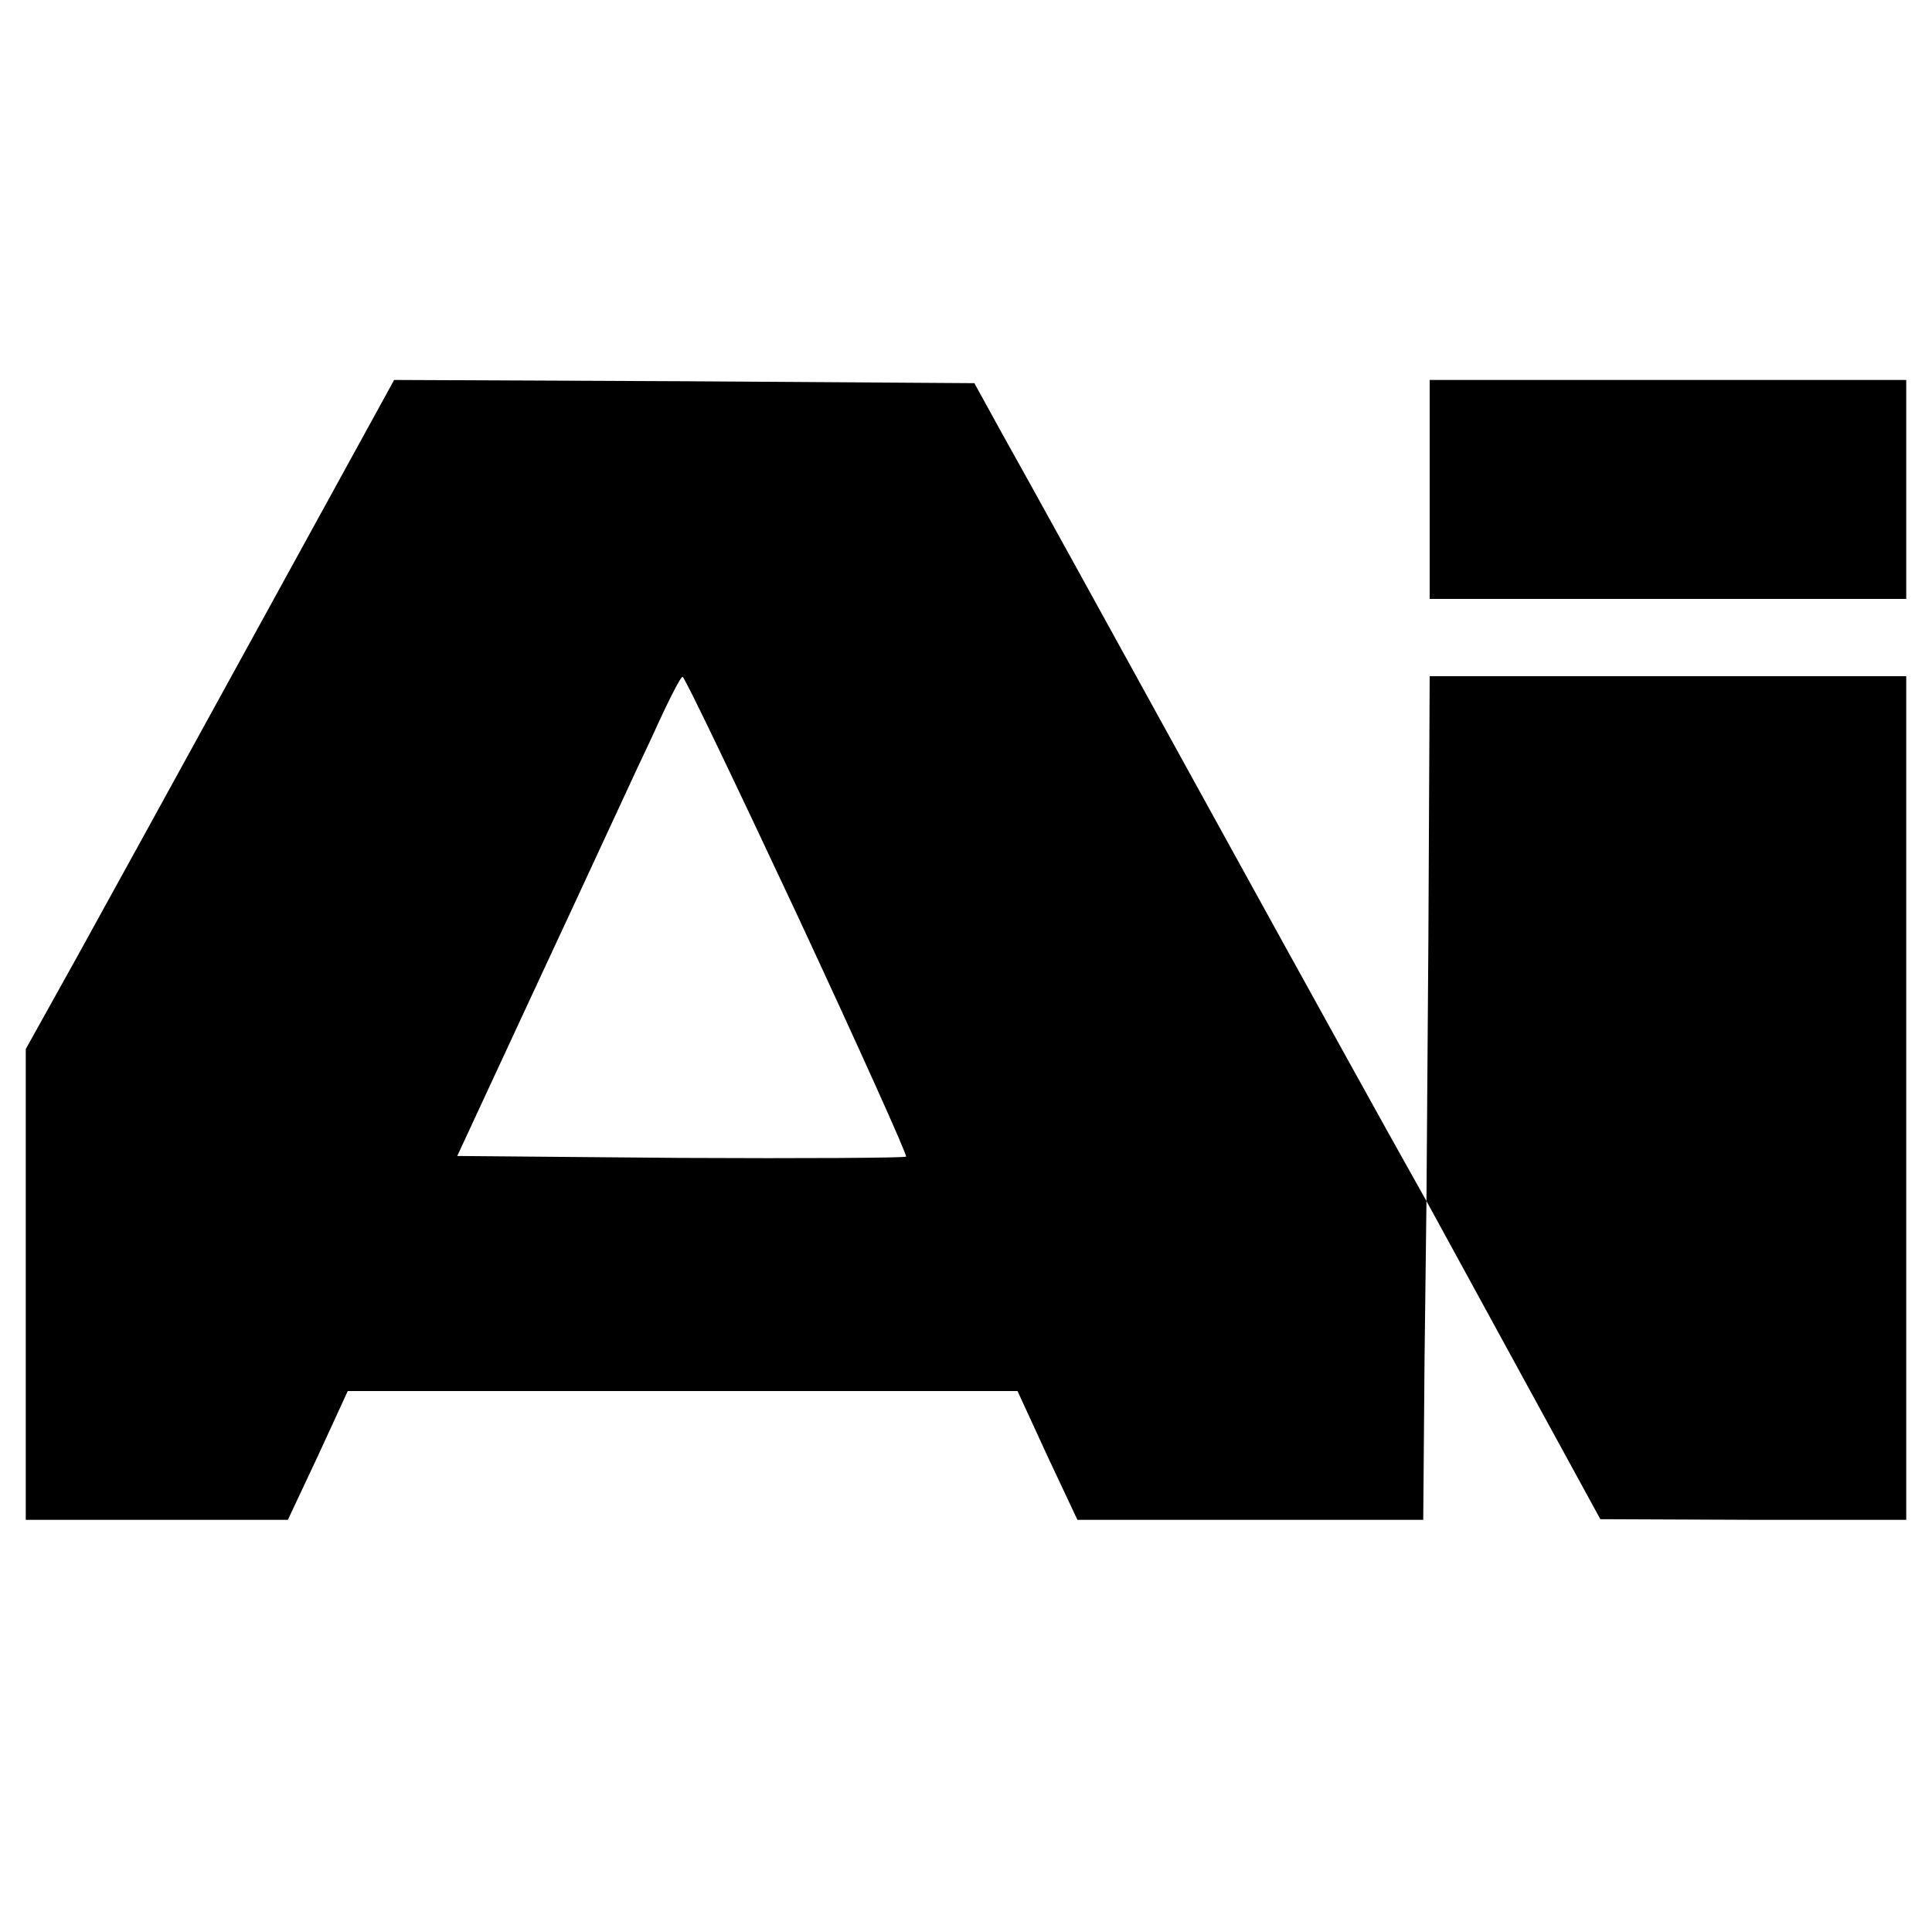 <?xml version="1.0" standalone="no"?>
<!DOCTYPE svg PUBLIC "-//W3C//DTD SVG 20010904//EN"
 "http://www.w3.org/TR/2001/REC-SVG-20010904/DTD/svg10.dtd">
<svg version="1.0" xmlns="http://www.w3.org/2000/svg"
 width="300pt" height="300pt" viewBox="0 0 300 300"
 preserveAspectRatio="xMidYMid meet">
<g transform="translate(0,300) scale(0.1,-0.1)"
fill="#000000" stroke="none">
<path d="M405 2033 c-114 -208 -243 -442 -286 -520 l-79 -142 0 -365 0 -366
204 0 203 0 47 100 46 100 520 0 520 0 46 -100 47 -100 268 0 269 0 2 247 3
248 135 -247 135 -247 238 -1 237 0 0 655 0 655 -370 0 -370 0 -2 -407 -3
-408 -28 50 c-16 28 -154 277 -307 555 -153 278 -298 541 -323 585 l-44 80
-450 3 -451 2 -207 -377z m833 -454 c95 -204 171 -373 169 -375 -2 -2 -160 -3
-350 -2 l-347 3 130 280 c72 154 149 322 173 372 23 51 44 93 47 92 3 0 83
-167 178 -370z"/>
<path d="M2220 2240 l0 -170 370 0 370 0 0 170 0 170 -370 0 -370 0 0 -170z"/>
</g>
</svg>

